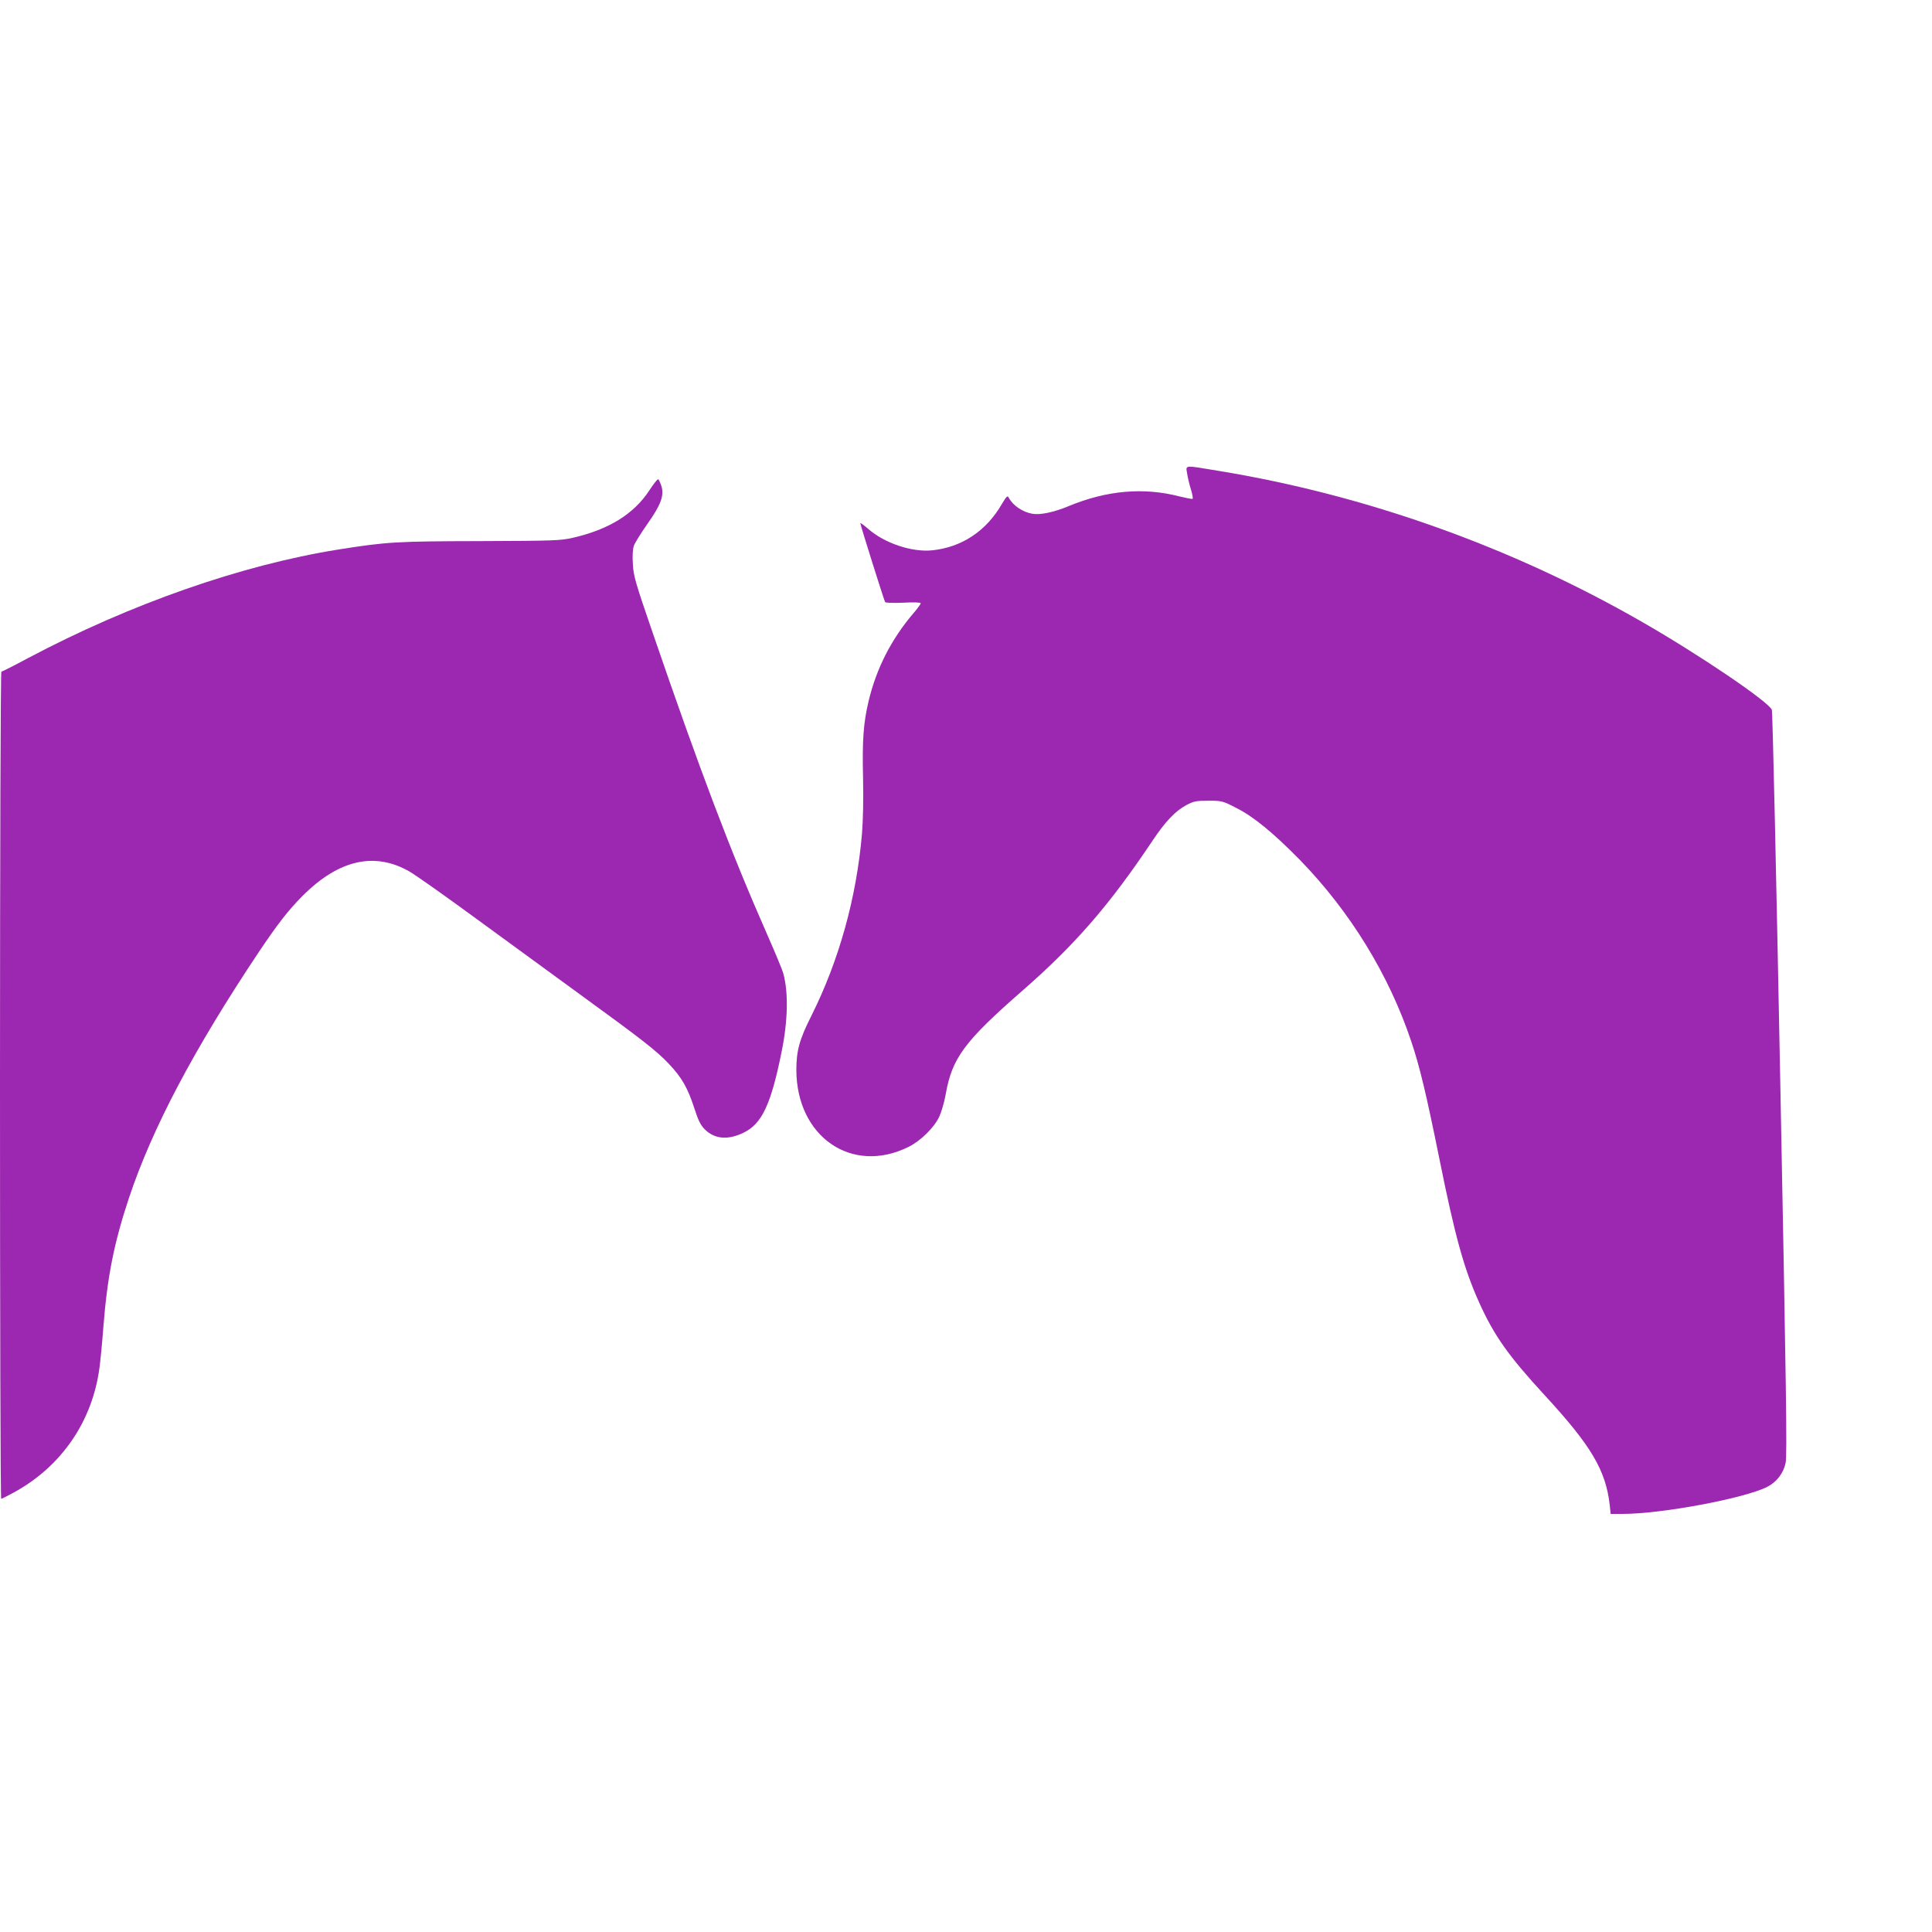 <?xml version="1.0" standalone="no"?>
<!DOCTYPE svg PUBLIC "-//W3C//DTD SVG 20010904//EN"
 "http://www.w3.org/TR/2001/REC-SVG-20010904/DTD/svg10.dtd">
<svg version="1.0" xmlns="http://www.w3.org/2000/svg"
 width="1280pt" height="1280pt" viewBox="0 0 1280 1280"
 preserveAspectRatio="xMidYMid meet">
<g transform="translate(0,1280) scale(0.1,-0.1)"
fill="#9c27b0" stroke="none">
<path d="M7865 9663 c4 -26 15 -73 25 -105 10 -32 15 -60 11 -63 -4 -2 -41 5
-82 15 -241 63 -485 42 -741 -64 -96 -40 -187 -59 -238 -50 -67 12 -129 55
-157 107 -8 16 -15 9 -47 -45 -103 -177 -265 -284 -460 -304 -133 -14 -316 47
-424 142 -29 25 -52 42 -52 37 0 -11 157 -510 164 -522 4 -5 53 -7 121 -4 71
4 115 2 115 -4 0 -5 -20 -33 -45 -62 -150 -175 -248 -368 -300 -585 -35 -146
-43 -262 -37 -513 3 -135 0 -278 -7 -365 -36 -424 -152 -841 -335 -1207 -80
-158 -100 -233 -100 -361 2 -442 368 -694 742 -509 80 39 171 128 205 201 14
30 33 95 42 145 42 243 123 353 515 695 346 303 572 564 855 987 85 128 153
199 225 237 49 26 65 29 146 29 90 0 94 -1 185 -48 114 -57 245 -165 420 -343
333 -342 591 -761 739 -1204 57 -169 100 -352 185 -771 105 -522 164 -734 265
-959 99 -219 193 -352 435 -615 308 -334 404 -497 430 -727 l6 -58 80 0 c259
0 807 103 957 179 63 32 108 91 122 158 11 47 4 504 -35 2512 -26 1350 -51
2465 -56 2478 -20 53 -483 367 -864 585 -860 494 -1824 838 -2799 998 -236 39
-220 41 -211 -17z"/>
<path d="M4302 9551 c-103 -157 -268 -259 -507 -314 -84 -19 -125 -20 -615
-22 -552 -1 -620 -5 -940 -56 -639 -102 -1377 -360 -2054 -719 -93 -50 -173
-90 -177 -90 -5 0 -9 -1218 -9 -2740 0 -1507 3 -2740 8 -2740 4 0 41 19 82 41
316 172 522 471 569 827 6 42 18 165 26 272 26 333 71 558 170 855 154 461
429 982 858 1625 126 188 199 282 292 375 239 239 476 293 706 162 41 -23 250
-171 464 -328 215 -157 516 -377 670 -489 413 -300 506 -373 587 -459 86 -91
124 -158 169 -296 25 -78 40 -108 68 -137 65 -65 154 -73 258 -22 121 58 182
189 252 539 41 202 45 389 11 514 -6 24 -54 139 -106 257 -243 551 -446 1087
-764 2014 -109 317 -123 364 -127 441 -4 54 -1 99 6 122 7 20 48 86 91 147 90
127 112 189 91 253 -7 20 -16 39 -20 42 -5 2 -31 -31 -59 -74z"/>
</g>
</svg>
